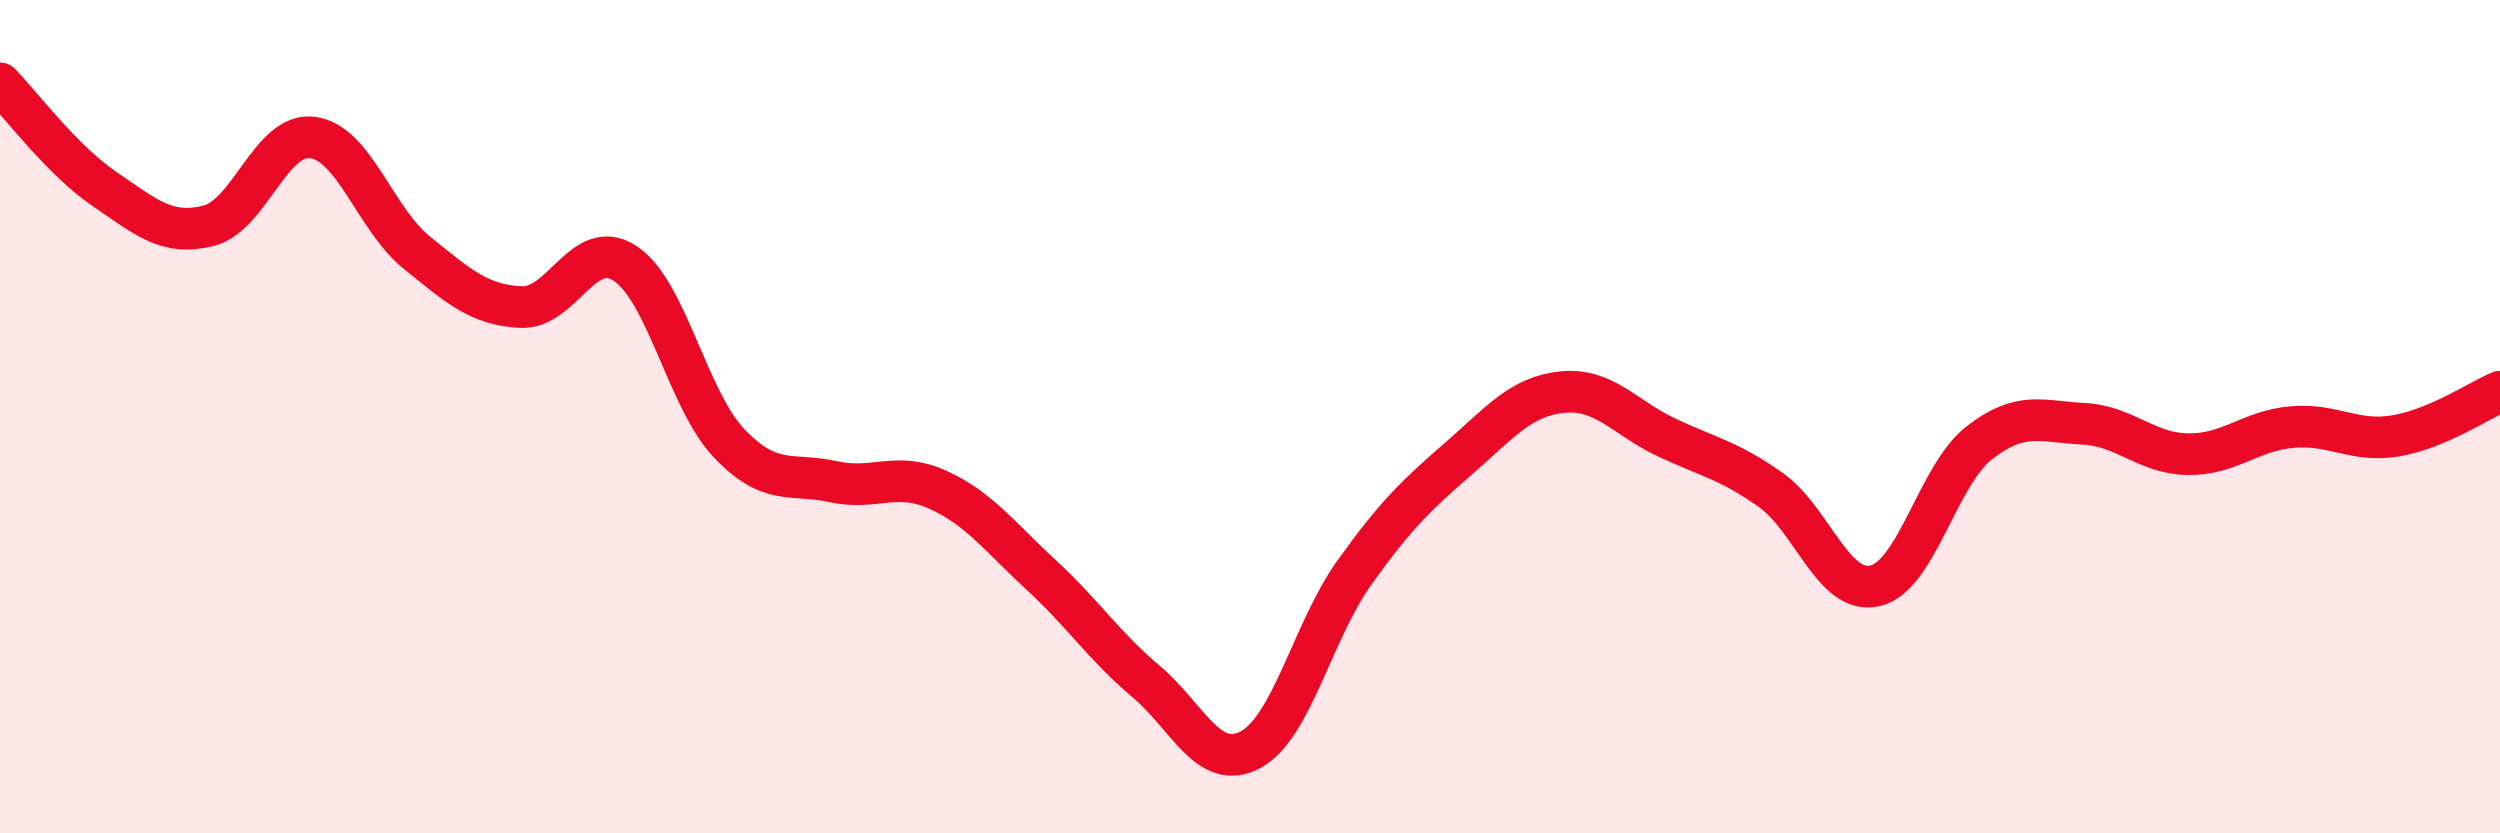 
    <svg width="60" height="20" viewBox="0 0 60 20" xmlns="http://www.w3.org/2000/svg">
      <path
        d="M 0,2 C 0.5,2.51 1.5,3.85 2.5,4.53 C 3.5,5.21 4,5.67 5,5.42 C 6,5.17 6.5,3.17 7.5,3.3 C 8.5,3.43 9,5.25 10,6.06 C 11,6.87 11.5,7.32 12.5,7.37 C 13.5,7.42 14,5.67 15,6.32 C 16,6.97 16.5,9.59 17.5,10.64 C 18.5,11.69 19,11.34 20,11.56 C 21,11.78 21.5,11.3 22.5,11.75 C 23.5,12.2 24,12.89 25,13.81 C 26,14.73 26.5,15.51 27.5,16.35 C 28.5,17.19 29,18.52 30,18 C 31,17.48 31.5,15.15 32.5,13.75 C 33.5,12.35 34,11.88 35,11.01 C 36,10.14 36.5,9.51 37.5,9.41 C 38.5,9.31 39,10.03 40,10.5 C 41,10.97 41.5,11.05 42.5,11.76 C 43.5,12.47 44,14.29 45,14.06 C 46,13.83 46.5,11.41 47.5,10.63 C 48.5,9.85 49,10.12 50,10.17 C 51,10.22 51.5,10.88 52.5,10.9 C 53.5,10.92 54,10.34 55,10.25 C 56,10.16 56.5,10.63 57.5,10.46 C 58.5,10.29 59.5,9.61 60,9.4L60 20L0 20Z"
        fill="#EB0A25"
        opacity="0.1"
        stroke-linecap="round"
        stroke-linejoin="round"
      />
      <path
        d="M 0,2 C 0.5,2.51 1.5,3.85 2.5,4.53 C 3.5,5.21 4,5.67 5,5.42 C 6,5.17 6.5,3.17 7.5,3.3 C 8.5,3.43 9,5.25 10,6.06 C 11,6.87 11.5,7.32 12.5,7.37 C 13.5,7.42 14,5.67 15,6.32 C 16,6.97 16.5,9.59 17.5,10.64 C 18.5,11.69 19,11.34 20,11.56 C 21,11.78 21.5,11.3 22.5,11.75 C 23.5,12.2 24,12.89 25,13.81 C 26,14.73 26.5,15.51 27.5,16.35 C 28.5,17.19 29,18.52 30,18 C 31,17.48 31.5,15.15 32.5,13.75 C 33.5,12.35 34,11.88 35,11.01 C 36,10.14 36.5,9.51 37.5,9.41 C 38.5,9.31 39,10.03 40,10.5 C 41,10.97 41.5,11.05 42.5,11.76 C 43.5,12.47 44,14.29 45,14.06 C 46,13.83 46.5,11.41 47.5,10.63 C 48.5,9.85 49,10.12 50,10.17 C 51,10.22 51.5,10.88 52.5,10.9 C 53.5,10.92 54,10.34 55,10.25 C 56,10.16 56.5,10.63 57.5,10.46 C 58.5,10.29 59.5,9.61 60,9.4"
        stroke="#EB0A25"
        stroke-width="1"
        fill="none"
        stroke-linecap="round"
        stroke-linejoin="round"
      />
    </svg>
  